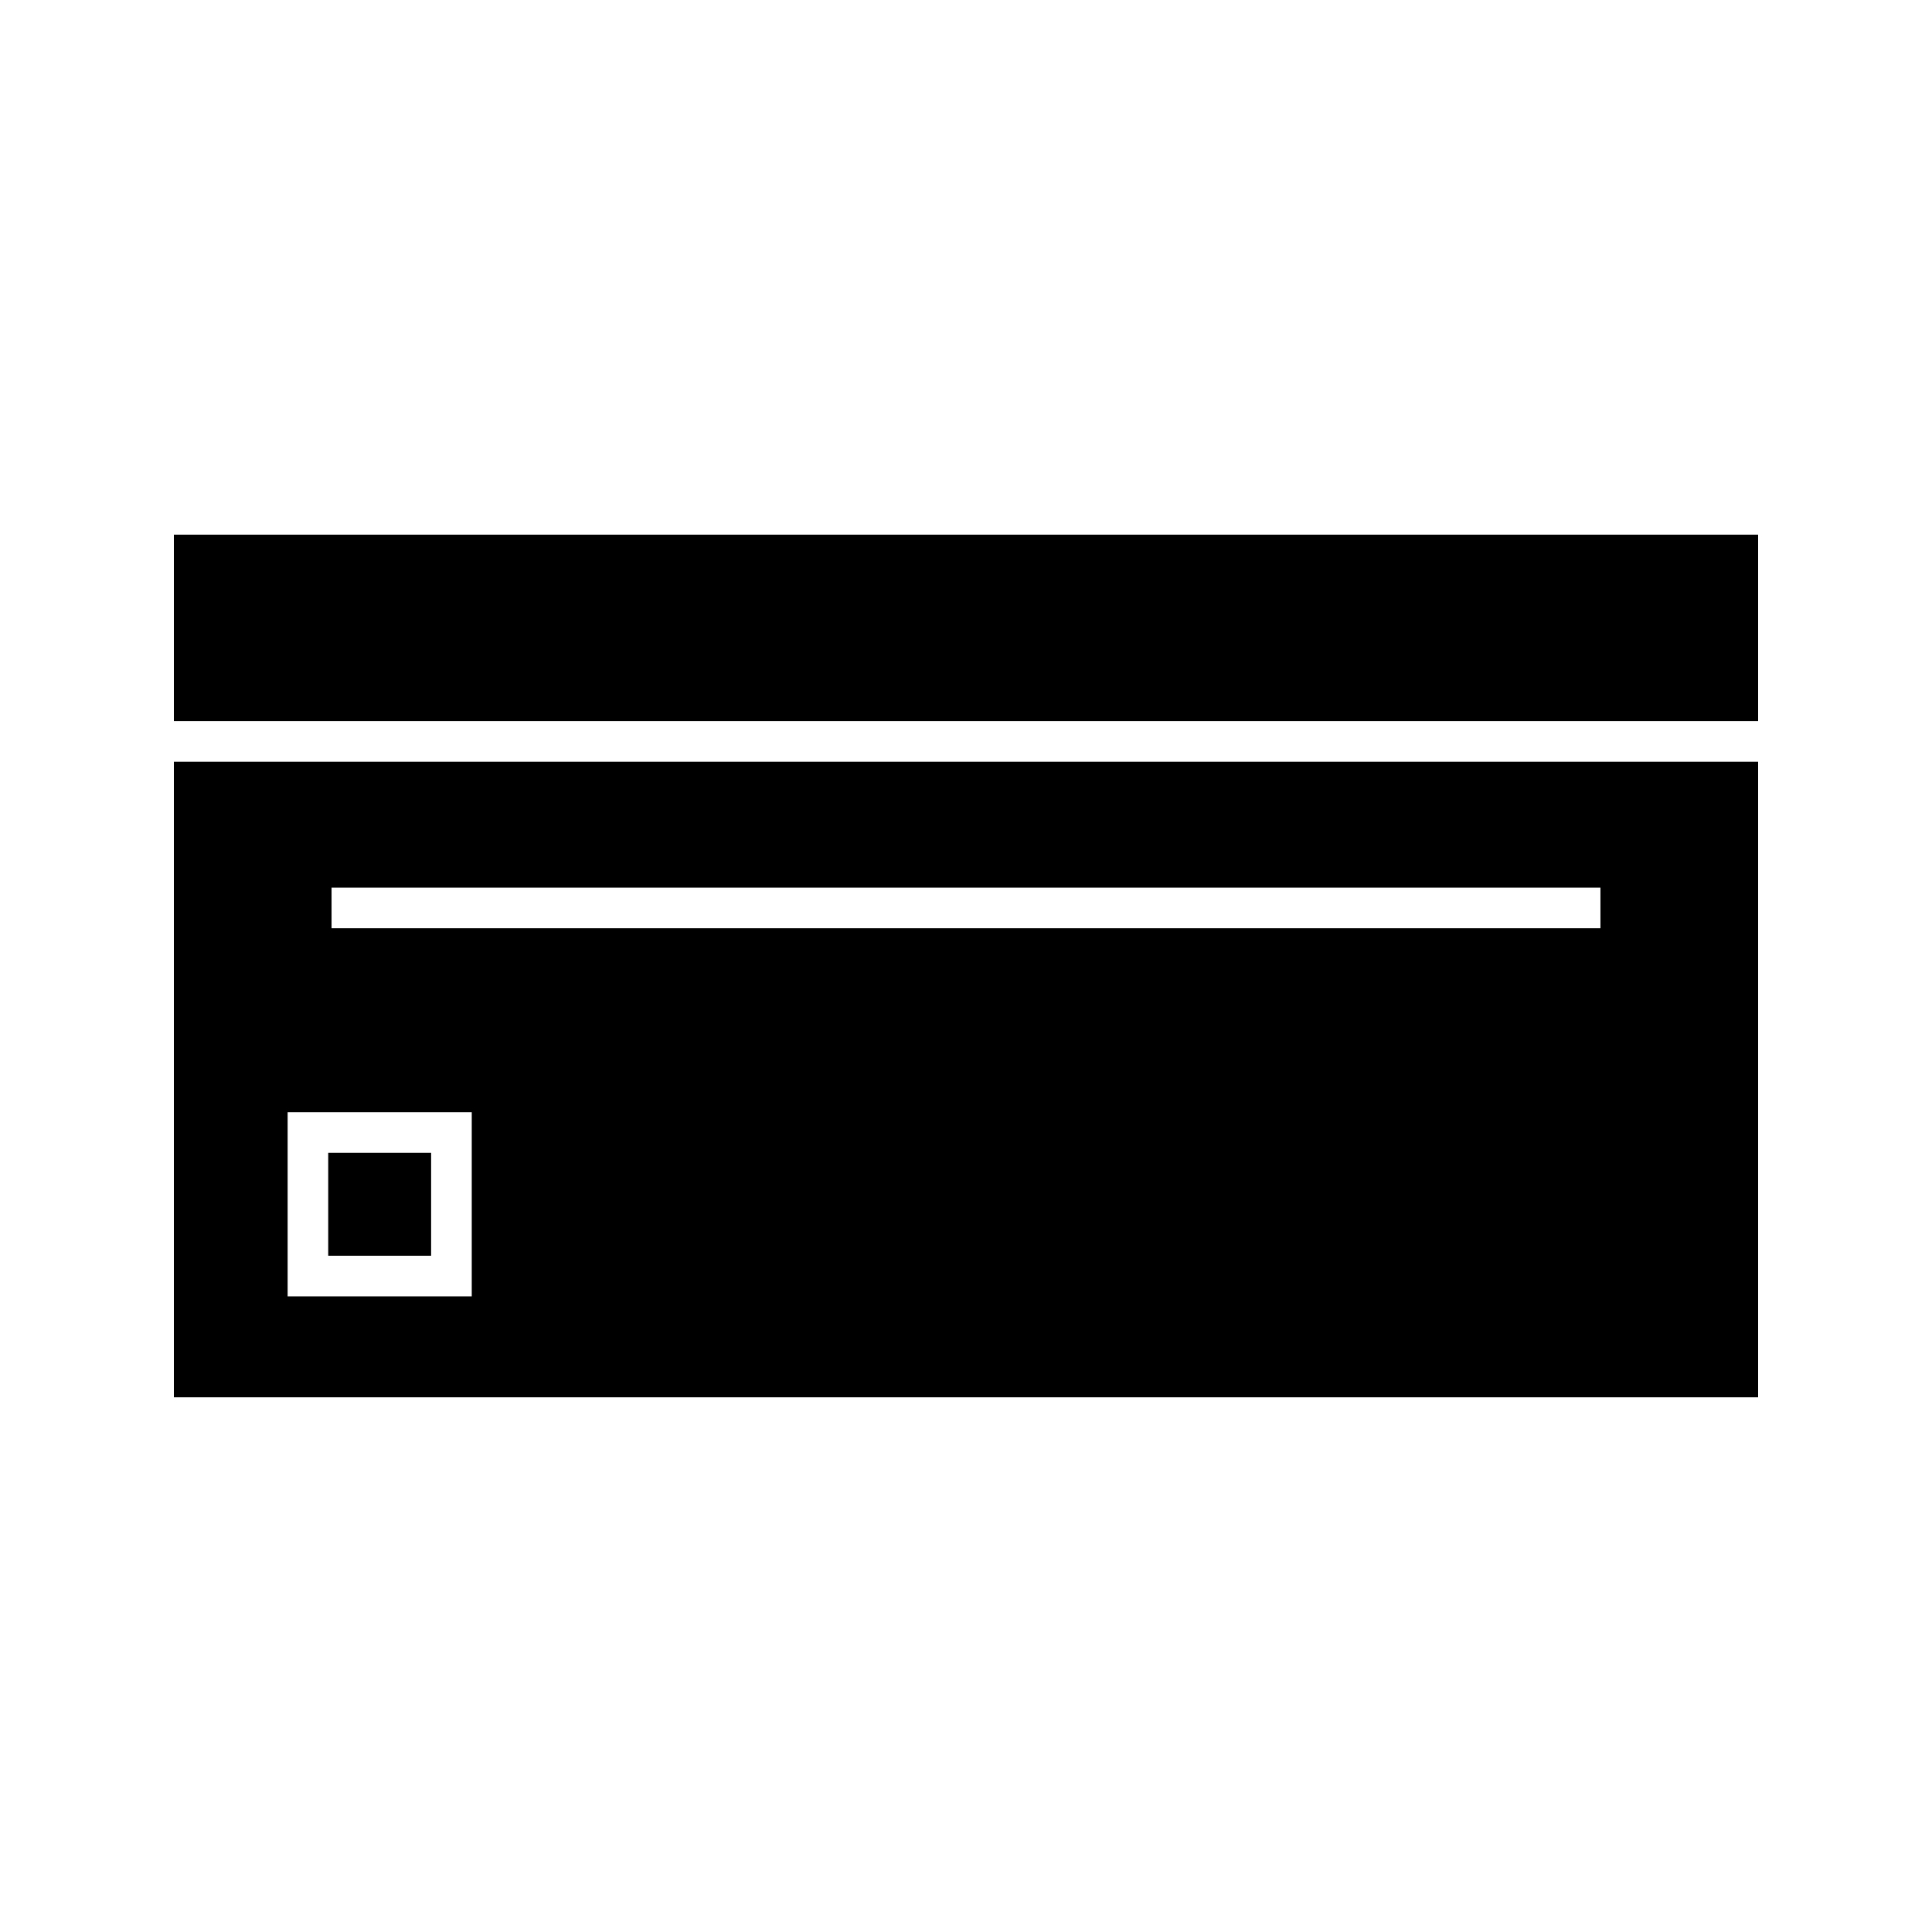 <?xml version="1.0" encoding="UTF-8"?>
<!-- Uploaded to: SVG Repo, www.svgrepo.com, Generator: SVG Repo Mixer Tools -->
<svg fill="#000000" width="800px" height="800px" version="1.1" viewBox="144 144 512 512" xmlns="http://www.w3.org/2000/svg">
 <g>
  <path d="m230.98 449.51h27.27v27.273h-27.27z"/>
  <path d="m190.08 285.69h419.84v49.41h-419.84z"/>
  <path d="m190.08 514.3h419.84v-168.43h-419.84zm41.785-135.07h336.27v10.766h-336.27zm-11.641 59.52h48.797v48.801h-48.797z"/>
 </g>
</svg>